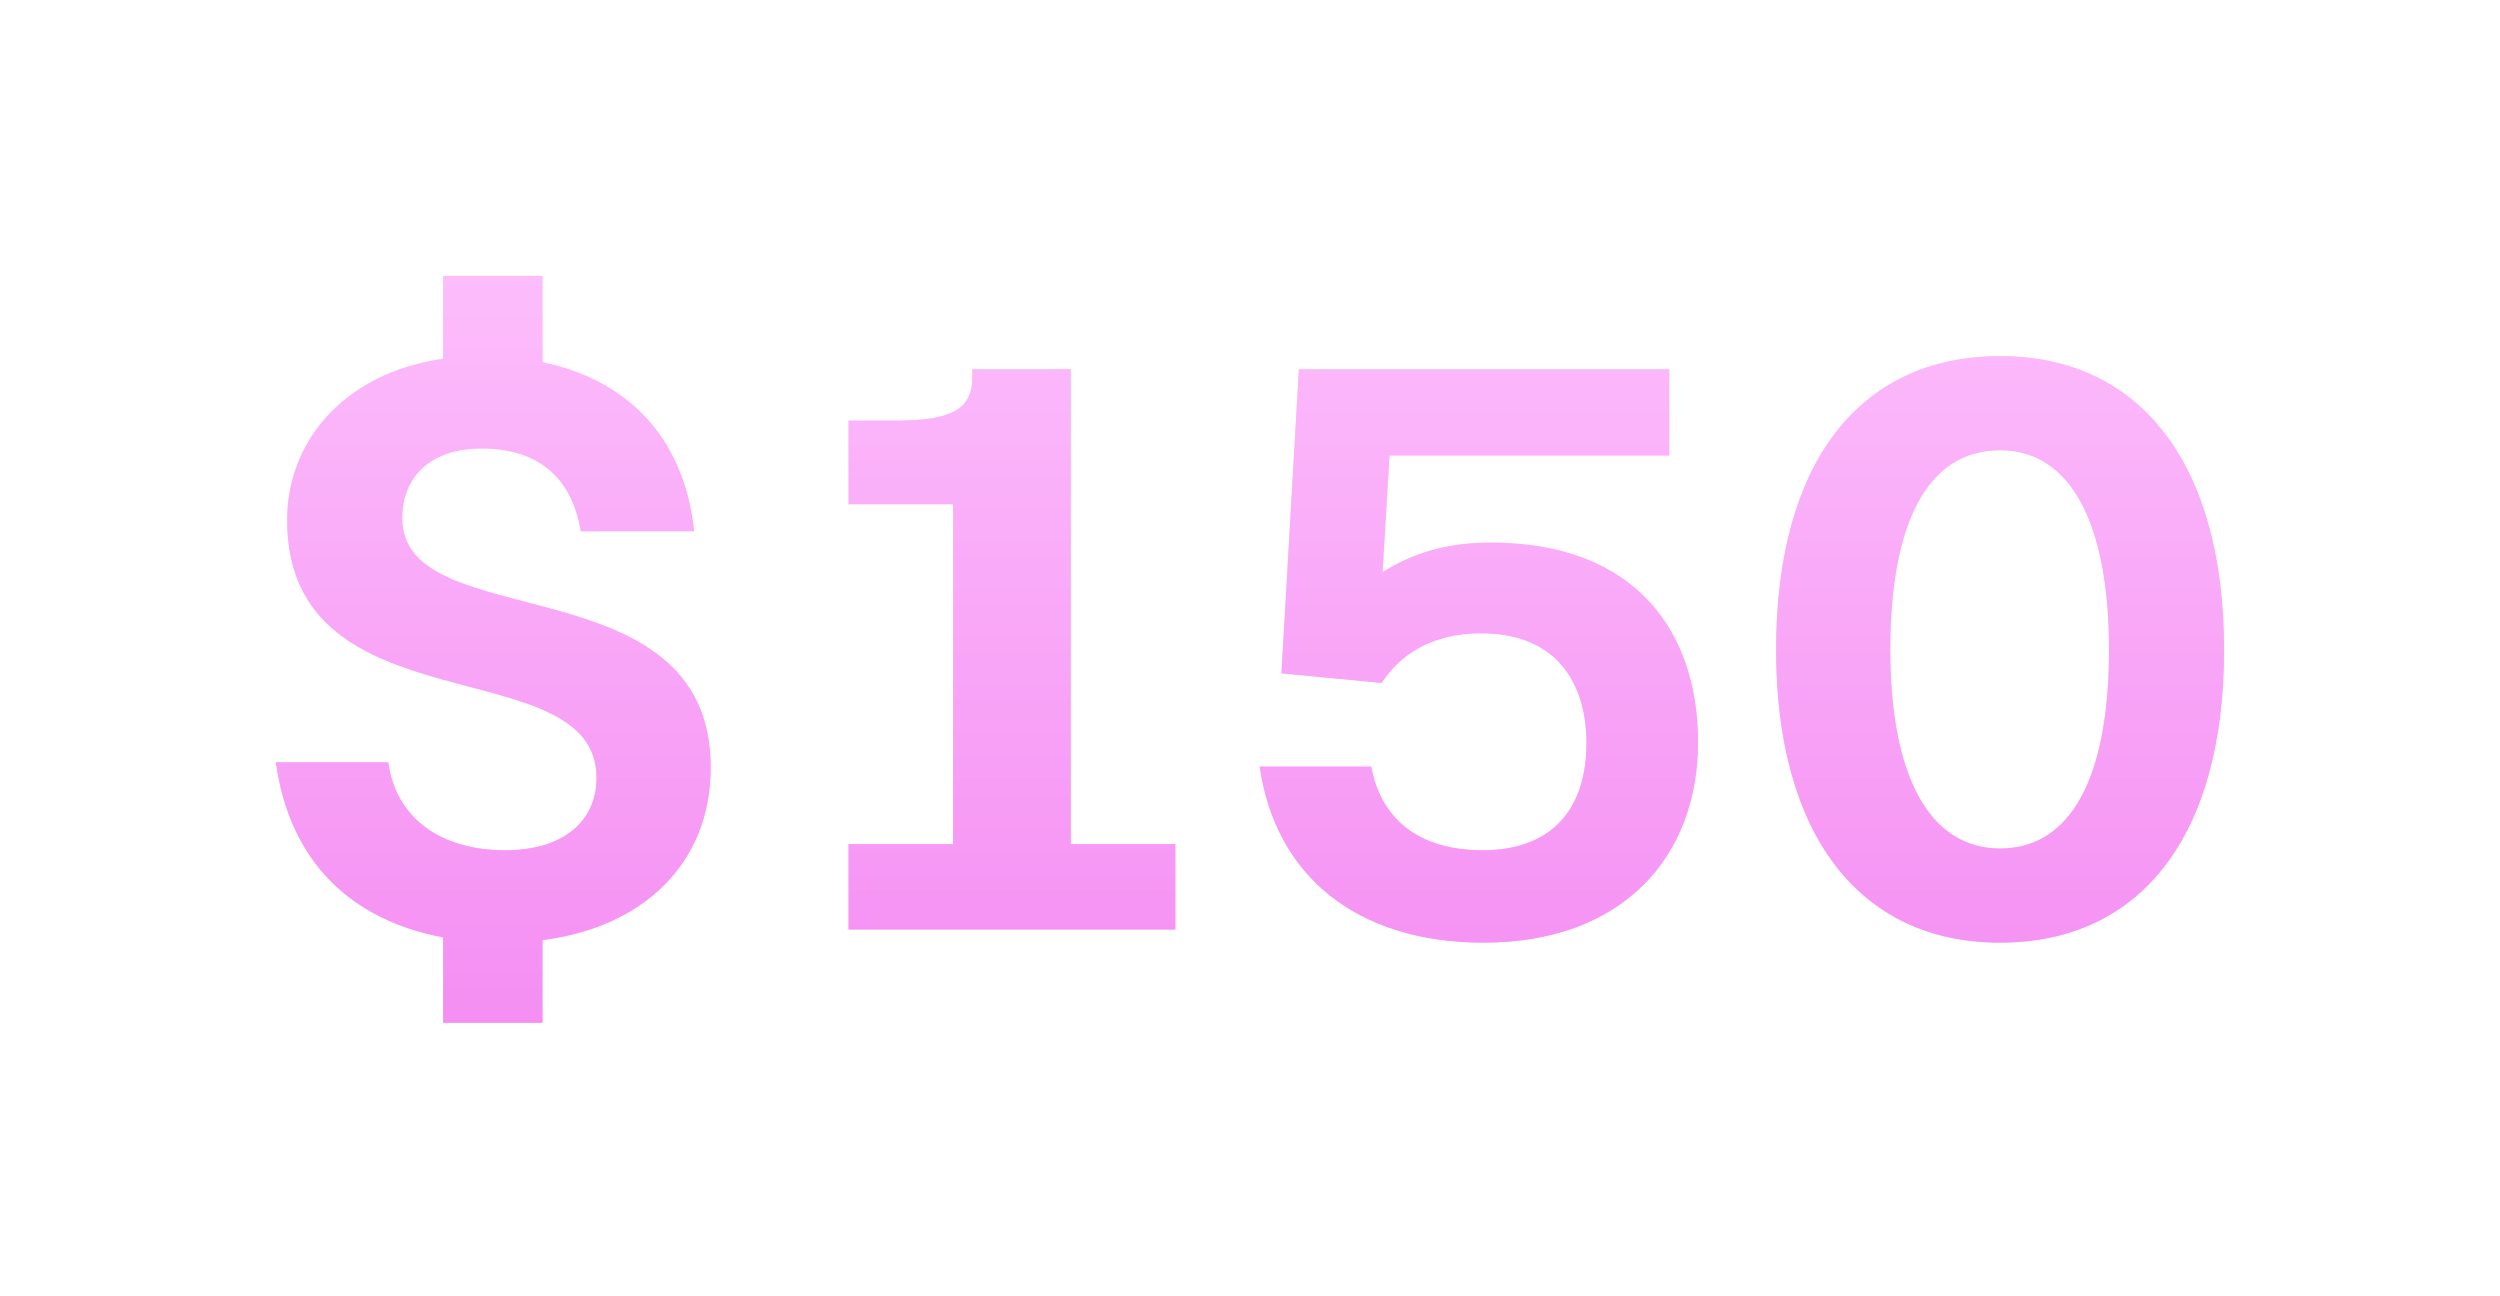 <svg width="677" height="351" viewBox="0 0 677 351" fill="none" xmlns="http://www.w3.org/2000/svg">
<path d="M120.002 276.978H146.906V254.558C173.574 251.254 192.454 234.262 192.454 207.83C192.454 151.898 108.91 172.666 108.91 140.334C108.91 129.242 116.462 121.454 130.386 121.454C145.018 121.454 154.694 128.534 157.29 143.874H187.97C185.138 117.206 168.618 102.574 146.906 98.09V74.726H120.002V97.146C92.39 101.158 77.758 120.274 77.758 140.806C77.758 198.154 161.538 175.262 161.538 210.662C161.538 221.99 153.042 230.25 136.758 230.25C119.53 230.25 107.258 221.754 105.134 206.414H74.69C78.466 233.554 95.222 249.13 120.002 253.85V276.978Z" fill="url(#paint0_linear)"/>
<path d="M229.783 251.726H318.283V228.598H289.963V99.978H263.295V102.102C263.295 110.126 258.811 113.902 242.999 113.902H229.783V136.558H258.103V228.598H229.783V251.726Z" fill="url(#paint1_linear)"/>
<path d="M459.823 200.986C459.823 171.486 443.303 146.942 403.655 146.942C391.383 146.942 382.179 150.01 374.391 154.966L376.279 123.342H452.035V99.978H351.735L347.015 182.342L374.155 184.938C378.875 177.622 387.371 171.486 401.059 171.486C422.063 171.486 429.615 185.646 429.615 201.222C429.615 219.394 419.939 230.25 401.531 230.25C383.831 230.25 373.919 221.518 371.323 207.594H341.115C345.363 237.094 367.311 255.266 401.767 255.266C439.527 255.266 459.823 231.902 459.823 200.986Z" fill="url(#paint2_linear)"/>
<path d="M541.62 255.266C579.616 255.266 602.272 226.474 602.272 175.97C602.272 125.938 579.852 96.438 541.62 96.438C503.624 96.438 480.968 125.23 480.968 175.97C480.968 225.766 503.388 255.266 541.62 255.266ZM541.62 229.778C522.504 229.778 511.884 210.19 511.884 175.97C511.884 141.042 522.268 121.926 541.62 121.926C560.5 121.926 571.12 141.278 571.12 175.97C571.12 210.662 560.736 229.778 541.62 229.778Z" fill="url(#paint3_linear)"/>
<g opacity="0.5" filter="url(#filter0_f)">
<path d="M120.002 276.978H146.906V254.558C173.574 251.254 192.454 234.262 192.454 207.83C192.454 151.898 108.91 172.666 108.91 140.334C108.91 129.242 116.462 121.454 130.386 121.454C145.018 121.454 154.694 128.534 157.29 143.874H187.97C185.138 117.206 168.618 102.574 146.906 98.09V74.726H120.002V97.146C92.39 101.158 77.758 120.274 77.758 140.806C77.758 198.154 161.538 175.262 161.538 210.662C161.538 221.99 153.042 230.25 136.758 230.25C119.53 230.25 107.258 221.754 105.134 206.414H74.69C78.466 233.554 95.222 249.13 120.002 253.85V276.978Z" fill="url(#paint4_linear)"/>
<path d="M229.783 251.726H318.283V228.598H289.963V99.978H263.295V102.102C263.295 110.126 258.811 113.902 242.999 113.902H229.783V136.558H258.103V228.598H229.783V251.726Z" fill="url(#paint5_linear)"/>
<path d="M459.823 200.986C459.823 171.486 443.303 146.942 403.655 146.942C391.383 146.942 382.179 150.01 374.391 154.966L376.279 123.342H452.035V99.978H351.735L347.015 182.342L374.155 184.938C378.875 177.622 387.371 171.486 401.059 171.486C422.063 171.486 429.615 185.646 429.615 201.222C429.615 219.394 419.939 230.25 401.531 230.25C383.831 230.25 373.919 221.518 371.323 207.594H341.115C345.363 237.094 367.311 255.266 401.767 255.266C439.527 255.266 459.823 231.902 459.823 200.986Z" fill="url(#paint6_linear)"/>
<path d="M541.62 255.266C579.616 255.266 602.272 226.474 602.272 175.97C602.272 125.938 579.852 96.438 541.62 96.438C503.624 96.438 480.968 125.23 480.968 175.97C480.968 225.766 503.388 255.266 541.62 255.266ZM541.62 229.778C522.504 229.778 511.884 210.19 511.884 175.97C511.884 141.042 522.268 121.926 541.62 121.926C560.5 121.926 571.12 141.278 571.12 175.97C571.12 210.662 560.736 229.778 541.62 229.778Z" fill="url(#paint7_linear)"/>
</g>
<defs>
<filter id="filter0_f" x="0.69" y="0.726" width="675.582" height="350.252" filterUnits="userSpaceOnUse" color-interpolation-filters="sRGB">
<feFlood flood-opacity="0" result="BackgroundImageFix"/>
<feBlend mode="normal" in="SourceGraphic" in2="BackgroundImageFix" result="shape"/>
<feGaussianBlur stdDeviation="37" result="effect1_foregroundBlur"/>
</filter>
<linearGradient id="paint0_linear" x1="338.195" y1="10.362" x2="338.195" y2="321.453" gradientUnits="userSpaceOnUse">
<stop stop-color="#FFCCFE"/>
<stop offset="1" stop-color="#F384F1"/>
</linearGradient>
<linearGradient id="paint1_linear" x1="338.195" y1="10.362" x2="338.195" y2="321.453" gradientUnits="userSpaceOnUse">
<stop stop-color="#FFCCFE"/>
<stop offset="1" stop-color="#F384F1"/>
</linearGradient>
<linearGradient id="paint2_linear" x1="338.195" y1="10.362" x2="338.195" y2="321.453" gradientUnits="userSpaceOnUse">
<stop stop-color="#FFCCFE"/>
<stop offset="1" stop-color="#F384F1"/>
</linearGradient>
<linearGradient id="paint3_linear" x1="338.195" y1="10.362" x2="338.195" y2="321.453" gradientUnits="userSpaceOnUse">
<stop stop-color="#FFCCFE"/>
<stop offset="1" stop-color="#F384F1"/>
</linearGradient>
<linearGradient id="paint4_linear" x1="338.195" y1="10.362" x2="338.195" y2="321.453" gradientUnits="userSpaceOnUse">
<stop stop-color="#FFCCFE"/>
<stop offset="1" stop-color="#F384F1"/>
</linearGradient>
<linearGradient id="paint5_linear" x1="338.195" y1="10.362" x2="338.195" y2="321.453" gradientUnits="userSpaceOnUse">
<stop stop-color="#FFCCFE"/>
<stop offset="1" stop-color="#F384F1"/>
</linearGradient>
<linearGradient id="paint6_linear" x1="338.195" y1="10.362" x2="338.195" y2="321.453" gradientUnits="userSpaceOnUse">
<stop stop-color="#FFCCFE"/>
<stop offset="1" stop-color="#F384F1"/>
</linearGradient>
<linearGradient id="paint7_linear" x1="338.195" y1="10.362" x2="338.195" y2="321.453" gradientUnits="userSpaceOnUse">
<stop stop-color="#FFCCFE"/>
<stop offset="1" stop-color="#F384F1"/>
</linearGradient>
</defs>
</svg>
